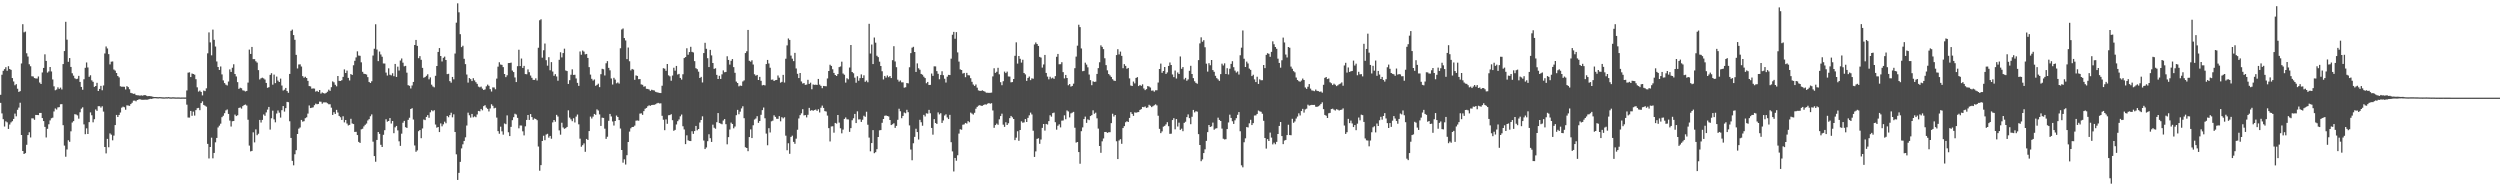 <?xml version="1.0" encoding="UTF-8"?>
<svg xmlns="http://www.w3.org/2000/svg" width="1920" height="150">
  <path d="M0 72.807h1v6.173H0zM1 57.388h1v29.728H1zM2 54.359h1v37.192H2zM3 53.069h1v44.104H3zM4 51.597h1v41.584H4zM5 54.302h1v39.673H5zM6 50.846h1v48.162H6zM7 53.000h1v42.618H7zM8 53.673h1v40.336H8zM9 59.976h1v33.120H9zM10 62.547h1v28.787H10zM11 65.492h1v21.753H11zM12 64.618h1v24.708H12zM13 68.163h1v16.185H13zM14 70.626h1v12.010H14zM15 69.983h1v8.933H15zM16 48.736h1v54.935H16zM17 18.601h1v97.363H17zM18 24.834h1v93.419H18zM19 24.257h1v93.364H19zM20 40.903h1v70.300H20zM21 43.398h1v60.341H21zM22 49.370h1v52.188H22zM23 50.890h1v54.695H23zM24 58.578h1v32.298H24zM25 58.710h1v32.218H25zM26 59.965h1v32.058H26zM27 60.255h1v28.009H27zM28 60.315h1v27.981H28zM29 58.720h1v29.680H29zM30 63.389h1v23.337H30zM31 64.497h1v22.218H31zM32 55.634h1v35.054H32zM33 52.167h1v40.833H33zM34 41.737h1v55.685H34zM35 46.822h1v58.741H35zM36 55.772h1v43.138H36zM37 54.842h1v40.570H37zM38 51.443h1v41.025H38zM39 54.909h1v35.919H39zM40 61.008h1v29.350H40zM41 66.302h1v19.279H41zM42 69.305h1v14.003H42zM43 68.756h1v15.354H43zM44 67.085h1v15.420H44zM45 68.230h1v14.031H45zM46 67.282h1v12.806H46zM47 68.699h1v11.259H47zM48 49.214h1v46.931H48zM49 39.226h1v72.584H49zM50 16.761h1v103.618H50zM51 30.485h1v84.296H51zM52 47.486h1v60.247H52zM53 44.611h1v64.294H53zM54 51.416h1v49.430H54zM55 56.277h1v37.842H55zM56 58.106h1v34.907H56zM57 60.102h1v27.622H57zM58 60.793h1v27.150H58zM59 60.464h1v28.187H59zM60 58.287h1v32.840H60zM61 62.945h1v23.298H61zM62 66.772h1v16.663H62zM63 68.939h1v13.493H63zM64 60.857h1v34.676H64zM65 52.084h1v50.989H65zM66 47.987h1v50.558H66zM67 51.807h1v51.110H67zM68 58.974h1v34.834H68zM69 57.790h1v28.556H69zM70 61.681h1v26.848H70zM71 62.837h1v31.112H71zM72 66.721h1v24.846H72zM73 66.071h1v18.002H73zM74 63.595h1v21.575H74zM75 69.868h1v11.698H75zM76 68.319h1v13.239H76zM77 65.943h1v16.683H77zM78 69.340h1v12.291H78zM79 65.662h1v20.069H79zM80 41.059h1v71.822H80zM81 35.662h1v82.152H81zM82 37.244h1v69.423H82zM83 41.597h1v71.490H83zM84 49.466h1v52.978H84zM85 47.358h1v56.061H85zM86 47.191h1v60.561H86zM87 53.416h1v50.721H87zM88 54.240h1v41.792H88zM89 56.067h1v32.183H89zM90 58.376h1v31.501H90zM91 59.441h1v28.849H91zM92 66.254h1v20.160H92zM93 66.614h1v16.077H93zM94 66.582h1v15.322H94zM95 66.673h1v15.722H95zM96 68.726h1v15.544H96zM97 66.147h1v14.740H97zM98 66.941h1v14.131H98zM99 68.568h1v12.758H99zM100 71.322h1v8.586H100zM101 71.638h1v7.256H101zM102 72.073h1v5.223H102zM103 71.917h1v5.351H103zM104 72.990h1v4.829H104zM105 73.155h1v3.623H105zM106 73.194h1v3.223H106zM107 73.462h1v2.735H107zM108 73.217h1v3.369H108zM109 73.471h1v3.188H109zM110 73.107h1v3.516H110zM111 73.009h1v3.516H111zM112 73.535h1v3.056H112zM113 73.856h1v2.701H113zM114 73.716h1v2.417H114zM115 73.865h1v1.994H115zM116 73.984h1v1.980H116zM117 74.357h1v1.270H117zM118 74.471h1v1.000H118zM119 74.485h1v1.000H119zM120 74.567h1v1.000H120zM121 74.654h1v1.000H121zM122 74.538h1v1.000H122zM123 74.583h1v1.000H123zM124 74.721h1v1.000H124zM125 74.762h1v1.000H125zM126 74.778h1v1.000H126zM127 74.666h1v1.000H127zM128 74.721h1v1.000H128zM129 74.563h1v1.000H129zM130 74.773h1v1.000H130zM131 74.805h1v1.000H131zM132 74.709h1v1.000H132zM133 74.723h1v1.000H133zM134 74.812h1v1.000H134zM135 74.842h1v1.000H135zM136 74.815h1v1.000H136zM137 74.810h1v1.000H137zM138 74.879h1v1.000H138zM139 74.867h1v1.000H139zM140 74.840h1v1.000H140zM141 74.876h1v1.000H141zM142 74.854h1v1.000H142zM143 69.459h1v10.902H143zM144 55.813h1v34.445H144zM145 55.540h1v34.781H145zM146 59.200h1v25.985H146zM147 56.486h1v32.470H147zM148 56.857h1v28.849H148zM149 57.321h1v31.469H149zM150 60.832h1v23.765H150zM151 67.072h1v16.043H151zM152 70.329h1v12.527H152zM153 69.585h1v15.045H153zM154 70.596h1v8.537H154zM155 73.290h1v4.518H155zM156 69.518h1v11.087H156zM157 69.983h1v11.215H157zM158 67.850h1v14.056H158zM159 40.984h1v69.496H159zM160 24.879h1v96.818H160zM161 32.570h1v80.304H161zM162 42.513h1v63.241H162zM163 22.719h1v98.890H163zM164 30.590h1v86.880H164zM165 35.717h1v73.571H165zM166 47.230h1v58.709H166zM167 51.455h1v46.413H167zM168 53.703h1v42.815H168zM169 51.020h1v43.973H169zM170 57.159h1v32.854H170zM171 61.734h1v27.144H171zM172 63.789h1v23.133H172zM173 65.028h1v19.764H173zM174 65.646h1v18.425H174zM175 62.620h1v24.903H175zM176 53.307h1v39.311H176zM177 55.227h1v41.968H177zM178 52.043h1v41.110H178zM179 49.331h1v43.573H179zM180 56.834h1v31.183H180zM181 58.708h1v30.410H181zM182 63.084h1v25.425H182zM183 68.257h1v14.630H183zM184 67.390h1v15.164H184zM185 67.770h1v15.615H185zM186 69.388h1v12.113H186zM187 69.619h1v11.073H187zM188 70.223h1v10.060H188zM189 69.859h1v11.213H189zM190 63.428h1v28.508H190zM191 38.079h1v73.726H191zM192 41.432h1v74.820H192zM193 36.026h1v79.908H193zM194 45.433h1v56.191H194zM195 45.435h1v63.921H195zM196 47.028h1v52.339H196zM197 48.054h1v55.784H197zM198 53.870h1v48.844H198zM199 61.038h1v31.094H199zM200 60.107h1v33.999H200zM201 59.665h1v32.419H201zM202 60.214h1v27.684H202zM203 61.102h1v27.853H203zM204 63.718h1v22.616H204zM205 67.408h1v16.780H205zM206 66.948h1v15.187H206zM207 57.511h1v41.998H207zM208 56.218h1v34.603H208zM209 65.037h1v19.934H209zM210 57.301h1v34.401H210zM211 63.826h1v30.144H211zM212 58.852h1v28.345H212zM213 61.883h1v22.937H213zM214 62.970h1v23.571H214zM215 60.347h1v29.954H215zM216 65.691h1v18.936H216zM217 69.534h1v11.923H217zM218 68.861h1v16.864H218zM219 67.518h1v15.550H219zM220 69.914h1v8.313H220zM221 71.276h1v7.226H221zM222 56.804h1v36.349H222zM223 23.637h1v82.293H223zM224 22.730h1v100.824H224zM225 26.935h1v100.021H225zM226 30.549h1v87.917H226zM227 42.149h1v73.193H227zM228 52.579h1v50.309H228zM229 49.525h1v49.270H229zM230 49.395h1v48.517H230zM231 51.075h1v41.048H231zM232 58.493h1v34.962H232zM233 59.722h1v33.378H233zM234 58.930h1v31.840H234zM235 59.924h1v30.188H235zM236 62.084h1v25.152H236zM237 66.110h1v14.910H237zM238 66.344h1v16.638H238zM239 68.072h1v14.678H239zM240 67.877h1v14.543H240zM241 68.040h1v12.751H241zM242 70.345h1v9.229H242zM243 69.768h1v10.291H243zM244 70.615h1v9.222H244zM245 69.125h1v8.904H245zM246 71.867h1v6.255H246zM247 71.033h1v8.569H247zM248 71.542h1v7.109H248zM249 71.876h1v6.761H249zM250 71.313h1v7.327H250zM251 70.443h1v8.860H251zM252 68.877h1v11.202H252zM253 69.804h1v10.284H253zM254 66.962h1v15.713H254zM255 62.489h1v25.761H255zM256 63.249h1v22.898H256zM257 65.105h1v22.387H257zM258 66.284h1v18.073H258zM259 58.383h1v28.061H259zM260 62.121h1v26.933H260zM261 62.222h1v27.844H261zM262 61.574h1v30.543H262zM263 59.045h1v30.263H263zM264 53.302h1v40.691H264zM265 56.039h1v36.120H265zM266 54.222h1v40.627H266zM267 59.823h1v36.514H267zM268 61.814h1v34.083H268zM269 56.873h1v34.381H269zM270 57.548h1v37.297H270zM271 50.125h1v45.145H271zM272 46.712h1v54.630H272zM273 44.062h1v57.164H273zM274 39.418h1v64.321H274zM275 42.641h1v66.304H275zM276 42.854h1v66.940H276zM277 47.852h1v51.479H277zM278 55.154h1v43.729H278zM279 56.635h1v40.444H279zM280 56.854h1v39.004H280zM281 57.216h1v37.677H281zM282 59.255h1v33.239H282zM283 62.917h1v28.560H283zM284 63.760h1v25.548H284zM285 62.414h1v25.466H285zM286 42.634h1v66.155H286zM287 37.443h1v82.401H287zM288 18.654h1v105.534H288zM289 38.047h1v69.432H289zM290 46.930h1v54.470H290zM291 39.599h1v63.213H291zM292 41.830h1v69.389H292zM293 43.554h1v69.320H293zM294 48.727h1v54.791H294zM295 48.820h1v51.172H295zM296 55.753h1v35.864H296zM297 58.017h1v35.447H297zM298 52.462h1v40.476H298zM299 57.408h1v33.243H299zM300 57.893h1v36.983H300zM301 56.255h1v36.679H301zM302 58.498h1v43.813H302zM303 49.125h1v48.647H303zM304 59.093h1v37.633H304zM305 51.210h1v48.952H305zM306 54.169h1v54.363H306zM307 46.481h1v65.525H307zM308 44.907h1v57.748H308zM309 48.145h1v46.120H309zM310 50.940h1v41.870H310zM311 50.587h1v47.114H311zM312 55.829h1v42.413H312zM313 65.440h1v26.622H313zM314 65.888h1v24.543H314zM315 67.950h1v15.750H315zM316 65.627h1v17.487H316zM317 62.901h1v28.874H317zM318 34.570h1v77.134H318zM319 30.668h1v85.889H319zM320 35.248h1v80.236H320zM321 44.701h1v56.047H321zM322 43.133h1v56.706H322zM323 45.916h1v60.245H323zM324 52.119h1v46.532H324zM325 59.708h1v32.087H325zM326 59.187h1v33.097H326zM327 58.237h1v31.552H327zM328 57.021h1v31.380H328zM329 60.928h1v29.549H329zM330 59.427h1v26.869H330zM331 65.041h1v19.597H331zM332 66.410h1v19.023H332zM333 67.072h1v17.578H333zM334 58.200h1v37.459H334zM335 50.709h1v47.361H335zM336 39.894h1v57.667H336zM337 36.935h1v64.502H337zM338 43.005h1v51.778H338zM339 47.198h1v49.805H339zM340 44.382h1v51.085H340zM341 43.481h1v49.959H341zM342 46.085h1v48.601H342zM343 56.925h1v32.129H343zM344 56.689h1v33.374H344zM345 62.290h1v26.127H345zM346 63.480h1v23.085H346zM347 59.106h1v31.023H347zM348 60.935h1v26.889H348zM349 41.125h1v60.245H349zM350 17.402h1v101.133H350zM351 2.552h1v135.660H351zM352 9.496h1v123.264H352zM353 26.244h1v98.050H353zM354 36.207h1v77.768H354zM355 35.099h1v75.761H355zM356 45.165h1v63.056H356zM357 49.260h1v56.201H357zM358 57.236h1v39.153H358zM359 63.416h1v23.097H359zM360 59.940h1v28.565H360zM361 60.761h1v29.547H361zM362 62.274h1v25.235H362zM363 60.081h1v30.014H363zM364 61.755h1v27.615H364zM365 63.148h1v26.851H365zM366 64.426h1v23.491H366zM367 66.531h1v18.666H367zM368 67.088h1v18.405H368zM369 66.520h1v17.162H369zM370 68.058h1v16.663H370zM371 69.134h1v12.392H371zM372 68.671h1v12.142H372zM373 66.298h1v16.402H373zM374 64.968h1v18.640H374zM375 65.909h1v19.689H375zM376 68.470h1v14.820H376zM377 70.308h1v9.755H377zM378 67.110h1v14.131H378zM379 67.195h1v15.995H379zM380 68.578h1v14.209H380zM381 60.365h1v29.957H381zM382 51.203h1v49.499H382zM383 47.802h1v54.894H383zM384 49.583h1v47.674H384zM385 49.793h1v51.060H385zM386 51.544h1v51.891H386zM387 56.818h1v38.018H387zM388 59.232h1v36.136H388zM389 57.820h1v30.803H389zM390 48.429h1v53.165H390zM391 48.399h1v56.082H391zM392 48.067h1v49.361H392zM393 54.144h1v38.169H393zM394 55.357h1v34.655H394zM395 59.509h1v27.819H395zM396 63.036h1v24.932H396zM397 50.832h1v39.702H397zM398 38.205h1v60.352H398zM399 50.739h1v45.594H399zM400 44.959h1v51.474H400zM401 52.148h1v48.716H401zM402 50.610h1v53.383H402zM403 56.902h1v40.108H403zM404 57.012h1v35.104H404zM405 53.320h1v35.008H405zM406 55.428h1v36.702H406zM407 58.024h1v29.602H407zM408 59.766h1v30.135H408zM409 61.359h1v30.636H409zM410 61.368h1v29.599H410zM411 60.178h1v31.234H411zM412 61.798h1v30.531H412zM413 36.681h1v75.859H413zM414 15.543h1v115.592H414zM415 14.820h1v112.009H415zM416 44.312h1v63.980H416zM417 38.589h1v65.646H417zM418 33.440h1v74.250H418zM419 46.257h1v57.063H419zM420 50.414h1v52.358H420zM421 43.929h1v61.806H421zM422 53.961h1v50.433H422zM423 47.742h1v58.789H423zM424 54.911h1v39.066H424zM425 58.205h1v33.978H425zM426 56.916h1v36.553H426zM427 58.720h1v29.515H427zM428 62.011h1v27.485H428zM429 45.902h1v54.255H429zM430 40.123h1v63.282H430zM431 44.062h1v50.194H431zM432 40.746h1v57.146H432zM433 37.360h1v61.561H433zM434 54.117h1v44.264H434zM435 54.597h1v42.873H435zM436 64.437h1v20.314H436zM437 61.590h1v28.705H437zM438 57.376h1v34.260H438zM439 53.240h1v39.833H439zM440 57.534h1v33.291H440zM441 57.413h1v36.661H441zM442 60.251h1v29.320H442zM443 63.636h1v24.310H443zM444 65.971h1v29.524H444zM445 39.519h1v66.988H445zM446 42.034h1v70.668H446zM447 38.816h1v72.701H447zM448 39.624h1v70.508H448zM449 41.730h1v74.839H449zM450 41.434h1v65.287H450zM451 44.508h1v62.998H451zM452 51.549h1v49.089H452zM453 57.285h1v32.289H453zM454 60.514h1v30.515H454zM455 61.848h1v27.727H455zM456 61.024h1v26.461H456zM457 65.902h1v22.287H457zM458 65.202h1v18.810H458zM459 64.281h1v20.629H459zM460 66.920h1v20.941H460zM461 57.003h1v39.728H461zM462 52.863h1v37.528H462zM463 53.194h1v37.386H463zM464 57.969h1v40.854H464zM465 48.587h1v58.075H465zM466 46.960h1v58.045H466zM467 52.121h1v40.639H467zM468 54.016h1v33.484H468zM469 60.283h1v29.160H469zM470 64.904h1v28.400H470zM471 59.759h1v36.658H471zM472 61.125h1v31.817H472zM473 63.995h1v24.759H473zM474 63.309h1v26.526H474zM475 64.227h1v27.984H475zM476 37.056h1v61.673H476zM477 22.620h1v92.556H477zM478 21.854h1v103.094H478zM479 29.217h1v93.168H479zM480 31.078h1v95.285H480zM481 45.410h1v73.765H481zM482 36.532h1v72.513H482zM483 47.072h1v53.985H483zM484 54.069h1v44.488H484zM485 52.924h1v44.628H485zM486 53.455h1v43.994H486zM487 61.297h1v35.168H487zM488 57.914h1v34.779H488zM489 58.340h1v34.173H489zM490 60.830h1v31.911H490zM491 60.715h1v26.539H491zM492 64.812h1v22.220H492zM493 65.103h1v23.106H493zM494 66.552h1v18.805H494zM495 66.254h1v17.258H495zM496 68.202h1v14.681H496zM497 68.294h1v13.323H497zM498 68.699h1v12.200H498zM499 69.800h1v11.474H499zM500 68.919h1v11.749H500zM501 69.267h1v11.247H501zM502 69.493h1v10.991H502zM503 70.516h1v9.561H503zM504 70.837h1v8.581H504zM505 71.141h1v7.858H505zM506 71.354h1v8.116H506zM507 71.489h1v7.848H507zM508 65.845h1v23.104H508zM509 52.380h1v39.551H509zM510 52.760h1v47.212H510zM511 54.380h1v37.327H511zM512 49.136h1v45.928H512zM513 57.857h1v30.673H513zM514 58.619h1v29.760H514zM515 61.988h1v25.692H515zM516 58.035h1v34.296H516zM517 52.002h1v48.453H517zM518 54.282h1v45.434H518zM519 50.613h1v44.967H519zM520 57.232h1v35.850H520zM521 56.708h1v35.065H521zM522 59.841h1v29.517H522zM523 61.114h1v26.839H523zM524 57.056h1v39.915H524zM525 44.600h1v54.818H525zM526 43.835h1v66.835H526zM527 37.072h1v66.887H527zM528 42.039h1v65.731H528zM529 40.006h1v68.217H529zM530 35.955h1v72.389H530zM531 39.837h1v60.957H531zM532 40.306h1v62.506H532zM533 46.946h1v53.692H533zM534 52.389h1v44.326H534zM535 53.137h1v46.965H535zM536 55.042h1v44.044H536zM537 59.912h1v34.170H537zM538 59.040h1v33.120H538zM539 63.318h1v26.033H539zM540 40.757h1v67.171H540zM541 32.856h1v81.634H541zM542 37.470h1v75.789H542zM543 44.691h1v63.749H543zM544 51.487h1v51.605H544zM545 38.294h1v67.819H545zM546 42.526h1v66.477H546zM547 48.397h1v47.365H547zM548 52.906h1v45.180H548zM549 52.446h1v46.441H549zM550 57.509h1v36.342H550zM551 60.649h1v26.171H551zM552 58.216h1v36.278H552zM553 60.612h1v34.321H553zM554 57.097h1v38.359H554zM555 54.057h1v38.510H555zM556 55.495h1v35.962H556zM557 55.229h1v40.172H557zM558 43.201h1v67.654H558zM559 46.049h1v59.290H559zM560 49.612h1v49.892H560zM561 46.690h1v47.459H561zM562 45.346h1v49.906H562zM563 51.576h1v46.981H563zM564 55.923h1v41.252H564zM565 62.650h1v25.848H565zM566 63.769h1v20.602H566zM567 66.284h1v21.467H567zM568 65.694h1v20.055H568zM569 65.943h1v17.324H569zM570 62.579h1v19.027H570zM571 61.739h1v29.027H571zM572 40.748h1v72.353H572zM573 39.381h1v74.289H573zM574 22.977h1v93.133H574zM575 46.712h1v58.569H575zM576 47.346h1v52.012H576zM577 46.298h1v59.723H577zM578 49.583h1v46.628H578zM579 57.051h1v34.763H579zM580 58.131h1v32.927H580zM581 57.548h1v31.678H581zM582 61.423h1v32.941H582zM583 59.010h1v33.925H583zM584 62.036h1v26.152H584zM585 65.545h1v19.046H585zM586 65.213h1v17.361H586zM587 65.579h1v25.253H587zM588 49.194h1v53.408H588zM589 46.005h1v65.548H589zM590 48.720h1v49.730H590zM591 52.004h1v49.721H591zM592 61.244h1v31.943H592zM593 61.084h1v31.579H593zM594 62.196h1v26.379H594zM595 61.535h1v28.215H595zM596 61.372h1v29.828H596zM597 57.941h1v33.362H597zM598 59.647h1v29.542H598zM599 63.501h1v29.689H599zM600 62.849h1v27.180H600zM601 57.507h1v33.399H601zM602 63.359h1v26.679H602zM603 45.122h1v59.055H603zM604 34.891h1v80.497H604zM605 29.528h1v80.506H605zM606 30.654h1v87.455H606zM607 42.721h1v62.438H607zM608 45.058h1v59.139H608zM609 46.928h1v62.017H609zM610 40.624h1v69.819H610zM611 52.597h1v53.875H611zM612 56.687h1v42.925H612zM613 59.956h1v31.025H613zM614 56.076h1v32.335H614zM615 62.547h1v24.468H615zM616 64.153h1v19.702H616zM617 63.796h1v24.823H617zM618 65.176h1v23.218H618zM619 64.954h1v25.187H619zM620 61.265h1v26.896H620zM621 64.483h1v18.347H621zM622 63.483h1v21.559H622zM623 68.568h1v15.965H623zM624 64.845h1v20.261H624zM625 65.165h1v19.364H625zM626 65.030h1v19.094H626zM627 65.254h1v19.886H627zM628 60.601h1v23.307H628zM629 64.991h1v21.364H629zM630 65.934h1v16.793H630zM631 67.712h1v13.401H631zM632 65.982h1v16.933H632zM633 66.142h1v19.220H633zM634 66.268h1v19.403H634zM635 60.242h1v28.549H635zM636 54.547h1v43.868H636zM637 49.720h1v58.947H637zM638 50.631h1v46.493H638zM639 53.178h1v43.777H639zM640 56.003h1v45.903H640zM641 57.621h1v36.812H641zM642 58.353h1v36.562H642zM643 56.868h1v31.460H643zM644 51.558h1v42.593H644zM645 51.068h1v47.420H645zM646 47.383h1v55.024H646zM647 56.454h1v43.095H647zM648 57.390h1v33.976H648zM649 63.460h1v26.738H649zM650 60.114h1v31.540H650zM651 60.947h1v30.790H651zM652 51.855h1v49.444H652zM653 34.543h1v63.875H653zM654 55.282h1v37.100H654zM655 56.243h1v34.603H655zM656 59.626h1v27.890H656zM657 63.535h1v30.977H657zM658 58.564h1v26.917H658zM659 61.988h1v29.776H659zM660 60.024h1v31.598H660zM661 57.154h1v36.477H661zM662 59.926h1v32.049H662zM663 57.866h1v31.030H663zM664 62.828h1v26.887H664zM665 61.858h1v23.967H665zM666 63.158h1v32.644H666zM667 18.285h1v87.379H667zM668 41.112h1v75.118H668zM669 34.181h1v75.697H669zM670 49.207h1v50.721H670zM671 28.832h1v88.805H671zM672 32.771h1v84.118H672zM673 42.783h1v71.779H673zM674 43.854h1v61.378H674zM675 47.340h1v52.735H675zM676 50.674h1v49.210H676zM677 54.735h1v39.583H677zM678 61.045h1v30.366H678zM679 58.337h1v30.595H679zM680 59.608h1v29.089H680zM681 57.939h1v31.174H681zM682 59.303h1v30.140H682zM683 58.351h1v33.802H683zM684 59.949h1v36.091H684zM685 46.257h1v49.171H685zM686 35.472h1v59.203H686zM687 47.211h1v50.982H687zM688 51.633h1v45.017H688zM689 61.194h1v30.817H689zM690 62.650h1v20.840H690zM691 61.814h1v23.616H691zM692 63.251h1v27.530H692zM693 63.224h1v25.827H693zM694 67.321h1v19.114H694zM695 67.019h1v19.984H695zM696 63.750h1v20.565H696zM697 64.064h1v22.117H697zM698 51.661h1v44.665H698zM699 40.814h1v74.010H699zM700 36.607h1v86.500H700zM701 35.937h1v74.081H701zM702 39.958h1v65.166H702zM703 55.259h1v43.623H703zM704 48.667h1v52.774H704zM705 52.414h1v54.768H705zM706 53.533h1v38.476H706zM707 56.781h1v37.127H707zM708 57.372h1v39.169H708zM709 58.889h1v29.327H709zM710 59.969h1v29.485H710zM711 63.927h1v23.133H711zM712 62.915h1v24.367H712zM713 65.286h1v19.114H713zM714 65.176h1v21.813H714zM715 56.499h1v41.744H715zM716 58.248h1v45.178H716zM717 50.949h1v40.526H717zM718 50.979h1v43.474H718zM719 54.616h1v40.552H719zM720 56.657h1v29.668H720zM721 60.899h1v26.972H721zM722 57.539h1v29.423H722zM723 54.753h1v39.659H723zM724 57.774h1v34.722H724zM725 60.452h1v28.299H725zM726 63.359h1v24.459H726zM727 58.875h1v31.350H727zM728 57.477h1v33.983H728zM729 57.642h1v30.570H729zM730 45.055h1v64.170H730zM731 26.665h1v89.606H731zM732 24.483h1v107.199H732zM733 29.762h1v91.556H733zM734 24.653h1v98.780H734zM735 40.260h1v78.995H735zM736 47.308h1v55.296H736zM737 53.318h1v45.940H737zM738 53.739h1v45.921H738zM739 56.486h1v39.286H739zM740 56.007h1v39.556H740zM741 59.301h1v35.116H741zM742 55.980h1v38.961H742zM743 57.738h1v35.267H743zM744 57.884h1v36.038H744zM745 60.033h1v26.452H745zM746 62.805h1v24.452H746zM747 64.945h1v23.056H747zM748 65.982h1v20.673H748zM749 64.865h1v18.638H749zM750 67.328h1v14.729H750zM751 69.436h1v11.733H751zM752 69.779h1v10.987H752zM753 69.770h1v11.469H753zM754 69.399h1v11.833H754zM755 69.917h1v10.678H755zM756 70.404h1v9.739H756zM757 71.235h1v9.089H757zM758 71.228h1v8.393H758zM759 71.326h1v7.821H759zM760 71.274h1v8.391H760zM761 71.116h1v8.139H761zM762 58.676h1v26.139H762zM763 52.435h1v45.713H763zM764 55.939h1v40.119H764zM765 55.069h1v39.833H765zM766 52.048h1v43.806H766zM767 57.065h1v34.591H767zM768 63.153h1v25.995H768zM769 65.412h1v21.881H769zM770 62.359h1v33.383H770zM771 55.012h1v42.447H771zM772 56.133h1v37.778H772zM773 55.012h1v40.987H773zM774 58.738h1v35.914H774zM775 58.850h1v31.875H775zM776 63.224h1v25.823H776zM777 63.018h1v27.095H777zM778 60.654h1v30.760H778zM779 42.835h1v64.770H779zM780 32.501h1v73.236H780zM781 48.834h1v52.000H781zM782 42.986h1v65.152H782zM783 45.165h1v54.674H783zM784 48.093h1v45.113H784zM785 45.893h1v48.366H785zM786 56.083h1v37.917H786zM787 57.122h1v34.296H787zM788 62.125h1v31.575H788zM789 59.857h1v30.666H789zM790 58.804h1v29.785H790zM791 61.521h1v24.948H791zM792 60.146h1v27.761H792zM793 60.443h1v39.959H793zM794 34.147h1v86.379H794zM795 32.588h1v83.696H795zM796 33.794h1v72.833H796zM797 35.282h1v70.929H797zM798 43.664h1v66.787H798zM799 44.225h1v62.930H799zM800 51.904h1v46.320H800zM801 49.523h1v45.690H801zM802 42.210h1v58.084H802zM803 56.005h1v39.153H803zM804 58.834h1v36.809H804zM805 60.908h1v32.115H805zM806 58.939h1v29.583H806zM807 60.265h1v29.361H807zM808 59.674h1v27.228H808zM809 60.564h1v25.917H809zM810 58.447h1v35.418H810zM811 43.620h1v55.944H811zM812 41.396h1v55.170H812zM813 49.333h1v46.148H813zM814 49.306h1v48.517H814zM815 47.788h1v44.861H815zM816 55.410h1v37.132H816zM817 60.201h1v28.391H817zM818 57.543h1v34.074H818zM819 59.903h1v24.928H819zM820 65.476h1v20.153H820zM821 64.563h1v25.608H821zM822 66.504h1v20.604H822zM823 65.982h1v20.559H823zM824 64.261h1v21.650H824zM825 52.354h1v45.768H825zM826 43.465h1v66.049H826zM827 35.074h1v73.985H827zM828 19.020h1v97.745H828zM829 20.831h1v104.932H829zM830 37.212h1v63.536H830zM831 54.664h1v43.175H831zM832 54.403h1v37.036H832zM833 48.122h1v41.414H833zM834 49.610h1v44.740H834zM835 51.732h1v39.979H835zM836 57.236h1v35.026H836zM837 61.546h1v27.608H837zM838 65.446h1v22.982H838zM839 62.485h1v22.275H839zM840 62.901h1v24.445H840zM841 62.698h1v23.811H841zM842 56.804h1v34.054H842zM843 52.304h1v46.441H843zM844 47.807h1v64.322H844zM845 34.834h1v82.502H845zM846 35.985h1v72.538H846zM847 37.711h1v68.656H847zM848 44.737h1v56.628H848zM849 50.027h1v51.275H849zM850 54.037h1v48.027H850zM851 56.818h1v44.749H851zM852 57.916h1v43.617H852zM853 59.088h1v35.484H853zM854 60.802h1v26.558H854zM855 61.885h1v27.622H855zM856 62.155h1v26.168H856zM857 42.274h1v66.210H857zM858 37.788h1v84.376H858zM859 41.764h1v66.098H859zM860 39.619h1v67.283H860zM861 42.890h1v67.542H861zM862 52.364h1v45.983H862zM863 49.255h1v47.615H863zM864 50.601h1v43.303H864zM865 52.785h1v40.330H865zM866 52.187h1v41.490H866zM867 60.221h1v30.373H867zM868 65.701h1v20.398H868zM869 66.051h1v21.463H869zM870 62.611h1v26.379H870zM871 64.071h1v22.236H871zM872 59.832h1v26.743H872zM873 59.232h1v27.013H873zM874 66.110h1v19.938H874zM875 65.243h1v19.185H875zM876 65.934h1v17.903H876zM877 64.746h1v17.388H877zM878 67.953h1v14.401H878zM879 69.241h1v12.531H879zM880 68.468h1v14.431H880zM881 66.094h1v16.368H881zM882 66.481h1v14.001H882zM883 67.234h1v13.971H883zM884 69.626h1v12.630H884zM885 69.477h1v12.090H885zM886 70.381h1v10.456H886zM887 69.308h1v10.829H887zM888 69.347h1v11.579H888zM889 63.375h1v25.514H889zM890 52.991h1v45.953H890zM891 48.825h1v53.436H891zM892 55.925h1v44.976H892zM893 54.538h1v42.742H893zM894 51.455h1v45.205H894zM895 56.758h1v38.773H895zM896 55.600h1v38.267H896zM897 50.636h1v46.308H897zM898 47.955h1v54.862H898zM899 49.910h1v52.744H899zM900 57.207h1v34.983H900zM901 59.251h1v31.524H901zM902 54.149h1v45.184H902zM903 60.333h1v31.101H903zM904 55.655h1v41.545H904zM905 56.811h1v37.398H905zM906 43.362h1v56.358H906zM907 52.824h1v46.015H907zM908 51.512h1v49.242H908zM909 60.997h1v33.360H909zM910 59.823h1v33.646H910zM911 62.020h1v27.917H911zM912 60.976h1v26.864H912zM913 54.382h1v36.356H913zM914 50.510h1v44.857H914zM915 56.843h1v32.834H915zM916 60.017h1v24.388H916zM917 62.411h1v23.923H917zM918 63.620h1v21.767H918zM919 64.304h1v21.460H919zM920 46.204h1v56.832H920zM921 33.330h1v78.025H921zM922 28.683h1v95.118H922zM923 32.039h1v90.375H923zM924 30.862h1v86.693H924zM925 36.301h1v78.405H925zM926 48.910h1v59.281H926zM927 55.005h1v46.455H927zM928 48.537h1v47.468H928zM929 50.125h1v47.400H929zM930 46.065h1v50.943H930zM931 53.831h1v40.309H931zM932 55.156h1v44.461H932zM933 58.193h1v40.570H933zM934 60.015h1v38.453H934zM935 60.967h1v29.405H935zM936 62.123h1v29.975H936zM937 56.944h1v35.969H937zM938 48.905h1v49.842H938zM939 50.272h1v56.292H939zM940 48.633h1v58.455H940zM941 56.847h1v50.073H941zM942 52.380h1v46.757H942zM943 57.200h1v36.862H943zM944 52.789h1v35.276H944zM945 49.056h1v41.529H945zM946 47.015h1v46.120H946zM947 51.601h1v43.555H947zM948 54.229h1v38.162H948zM949 55.708h1v35.049H949zM950 54.904h1v33.248H950zM951 57.243h1v28.833H951zM952 42.439h1v58.368H952zM953 36.600h1v90.380H953zM954 23.387h1v105.141H954zM955 45.085h1v64.191H955zM956 51.443h1v54.798H956zM957 47.303h1v50.300H957zM958 48.736h1v49.153H958zM959 52.686h1v42.046H959zM960 53.680h1v38.306H960zM961 58.413h1v37.661H961zM962 57.415h1v37.162H962zM963 60.954h1v27.773H963zM964 63.052h1v25.596H964zM965 58.923h1v28.563H965zM966 64.439h1v20.446H966zM967 60.924h1v24.568H967zM968 61.658h1v24.218H968zM969 61.569h1v25.768H969zM970 49.944h1v42.831H970zM971 52.343h1v53.653H971zM972 42.128h1v71.998H972zM973 40.842h1v66.033H973zM974 41.329h1v66.981H974zM975 43.648h1v58.169H975zM976 39.832h1v65.841H976zM977 31.725h1v79.192H977zM978 33.980h1v75.589H978zM979 36.111h1v74.685H979zM980 37.459h1v71.476H980zM981 45.039h1v57.874H981zM982 48.326h1v48.382H982zM983 51.945h1v41.751H983zM984 46.268h1v58.244H984zM985 28.896h1v81.794H985zM986 32.609h1v75.319H986zM987 41.904h1v65.585H987zM988 44.122h1v59.627H988zM989 36.092h1v59.720H989zM990 36.683h1v67.031H990zM991 51.139h1v52.756H991zM992 52.787h1v38.437H992zM993 54.650h1v39.664H993zM994 55.529h1v37.775H994zM995 59.560h1v31.490H995zM996 61.416h1v28.093H996zM997 62.382h1v24.676H997zM998 62.787h1v25.885H998zM999 61.853h1v23.436H999zM1000 60.322h1v23.291H1000zM1001 61.450h1v25.035H1001zM1002 67.197h1v16.839H1002zM1003 68.243h1v15.193H1003zM1004 66.591h1v13.811H1004zM1005 64.538h1v16.599H1005zM1006 68.047h1v12.740H1006zM1007 69.427h1v11.124H1007zM1008 69.610h1v11.021H1008zM1009 70.031h1v10.529H1009zM1010 68.777h1v13.218H1010zM1011 69.786h1v12.266H1011zM1012 69.967h1v11.634H1012zM1013 70.482h1v10.476H1013zM1014 70.232h1v9.567H1014zM1015 71.166h1v7.425H1015zM1016 65.142h1v18.650H1016zM1017 59.814h1v28.476H1017zM1018 59.150h1v29.755H1018zM1019 60.711h1v29.899H1019zM1020 60.244h1v26.725H1020zM1021 63.192h1v23.465H1021zM1022 63.950h1v19.812H1022zM1023 65.325h1v18.153H1023zM1024 64.245h1v19.963H1024zM1025 65.073h1v19.819H1025zM1026 66.149h1v17.702H1026zM1027 65.483h1v18.808H1027zM1028 64.666h1v20.227H1028zM1029 64.135h1v20.279H1029zM1030 63.304h1v20.911H1030zM1031 65.842h1v17.384H1031zM1032 50.285h1v46.129H1032zM1033 48.207h1v54.662H1033zM1034 55.740h1v45.782H1034zM1035 51.801h1v39.494H1035zM1036 55.227h1v39.339H1036zM1037 54.707h1v37.935H1037zM1038 54.458h1v40.355H1038zM1039 46.559h1v51.039H1039zM1040 50.347h1v45.706H1040zM1041 48.919h1v51.099H1041zM1042 57.809h1v37.189H1042zM1043 55.138h1v35.120H1043zM1044 57.065h1v35.347H1044zM1045 56.934h1v31.110H1045zM1046 58.658h1v29.750H1046zM1047 33.639h1v60.025H1047zM1048 46.701h1v59.638H1048zM1049 37.589h1v70.206H1049zM1050 25.838h1v82.073H1050zM1051 40.462h1v71.898H1051zM1052 49.885h1v58.061H1052zM1053 56.410h1v45.150H1053zM1054 50.521h1v47.246H1054zM1055 54.277h1v42.676H1055zM1056 46.504h1v55.170H1056zM1057 58.191h1v36.677H1057zM1058 54.467h1v42.296H1058zM1059 57.227h1v35.141H1059zM1060 60.681h1v29.000H1060zM1061 59.072h1v32.852H1061zM1062 61.402h1v27.693H1062zM1063 62.675h1v24.234H1063zM1064 60.841h1v30.124H1064zM1065 51.645h1v42.902H1065zM1066 49.596h1v48.704H1066zM1067 52.831h1v41.685H1067zM1068 56.044h1v41.369H1068zM1069 56.719h1v35.972H1069zM1070 57.026h1v32.108H1070zM1071 58.200h1v32.824H1071zM1072 52.636h1v40.236H1072zM1073 57.319h1v37.711H1073zM1074 56.870h1v34.470H1074zM1075 57.150h1v30.053H1075zM1076 58.589h1v29.272H1076zM1077 58.502h1v26.356H1077zM1078 62.004h1v26.539H1078zM1079 53.579h1v40.284H1079zM1080 35.932h1v85.947H1080zM1081 33.936h1v89.023H1081zM1082 27.386h1v90.160H1082zM1083 23.872h1v84.960H1083zM1084 39.221h1v64.520H1084zM1085 52.249h1v50.975H1085zM1086 54.366h1v39.174H1086zM1087 46.250h1v47.951H1087zM1088 49.825h1v48.153H1088zM1089 56.417h1v43.385H1089zM1090 56.401h1v36.049H1090zM1091 62.810h1v27.501H1091zM1092 65.190h1v21.222H1092zM1093 65.543h1v18.842H1093zM1094 62.634h1v24.852H1094zM1095 55.520h1v32.685H1095zM1096 55.623h1v37.876H1096zM1097 56.490h1v36.418H1097zM1098 56.525h1v38.723H1098zM1099 53.943h1v41.044H1099zM1100 52.247h1v49.728H1100zM1101 56.083h1v35.523H1101zM1102 60.876h1v25.942H1102zM1103 57.431h1v34.768H1103zM1104 51.917h1v46.958H1104zM1105 54.462h1v39.897H1105zM1106 52.453h1v40.819H1106zM1107 48.180h1v50.998H1107zM1108 50.196h1v49.203H1108zM1109 53.059h1v40.897H1109zM1110 58.983h1v30.831H1110zM1111 40.652h1v64.392H1111zM1112 34.717h1v75.255H1112zM1113 41.620h1v67.057H1113zM1114 45.955h1v63.683H1114zM1115 58.003h1v43.376H1115zM1116 47.953h1v52.550H1116zM1117 54.554h1v54.413H1117zM1118 56.012h1v41.103H1118zM1119 48.138h1v47.498H1119zM1120 59.100h1v34.688H1120zM1121 61.146h1v25.864H1121zM1122 56.071h1v35.461H1122zM1123 61.674h1v25.436H1123zM1124 63.412h1v25.551H1124zM1125 64.197h1v20.284H1125zM1126 64.430h1v19.886H1126zM1127 65.446h1v19.277H1127zM1128 67.090h1v19.977H1128zM1129 66.486h1v16.835H1129zM1130 67.637h1v15.761H1130zM1131 66.465h1v15.390H1131zM1132 65.305h1v16.713H1132zM1133 66.570h1v14.825H1133zM1134 65.325h1v18.608H1134zM1135 67.568h1v13.653H1135zM1136 67.163h1v14.472H1136zM1137 68.401h1v13.545H1137zM1138 67.641h1v13.078H1138zM1139 67.657h1v11.664H1139zM1140 68.580h1v12.085H1140zM1141 70.177h1v11.062H1141zM1142 70.088h1v12.152H1142zM1143 56.257h1v35.074H1143zM1144 53.366h1v42.927H1144zM1145 49.406h1v52.918H1145zM1146 53.796h1v50.808H1146zM1147 48.180h1v53.008H1147zM1148 50.606h1v52.738H1148zM1149 49.665h1v49.799H1149zM1150 54.446h1v41.163H1150zM1151 50.040h1v63.482H1151zM1152 43.577h1v60.121H1152zM1153 43.639h1v58.743H1153zM1154 52.737h1v45.585H1154zM1155 51.906h1v44.353H1155zM1156 55.135h1v45.457H1156zM1157 61.114h1v34.134H1157zM1158 58.067h1v36.777H1158zM1159 58.262h1v41.316H1159zM1160 56.829h1v36.887H1160zM1161 61.288h1v30.932H1161zM1162 54.021h1v44.965H1162zM1163 56.211h1v33.667H1163zM1164 53.927h1v41.087H1164zM1165 53.451h1v42.696H1165zM1166 61.707h1v29.316H1166zM1167 58.811h1v30.808H1167zM1168 59.420h1v37.512H1168zM1169 60.439h1v32.536H1169zM1170 58.521h1v31.634H1170zM1171 62.686h1v26.033H1171zM1172 61.622h1v28.505H1172zM1173 63.666h1v21.813H1173zM1174 55.270h1v42.978H1174zM1175 42.895h1v70.673H1175zM1176 25.616h1v89.336H1176zM1177 23.232h1v100.481H1177zM1178 29.146h1v94.603H1178zM1179 44.897h1v74.441H1179zM1180 51.652h1v50.476H1180zM1181 54.346h1v42.451H1181zM1182 56.829h1v35.335H1182zM1183 56.200h1v39.171H1183zM1184 55.671h1v39.187H1184zM1185 61.977h1v29.535H1185zM1186 60.063h1v37.798H1186zM1187 63.643h1v26.425H1187zM1188 58.424h1v28.201H1188zM1189 59.049h1v28.267H1189zM1190 61.592h1v28.698H1190zM1191 57.383h1v35.523H1191zM1192 51.409h1v53.770H1192zM1193 49.596h1v47.089H1193zM1194 46.834h1v48.492H1194zM1195 56.204h1v45.008H1195zM1196 53.970h1v45.708H1196zM1197 53.265h1v47.269H1197zM1198 54.337h1v42.969H1198zM1199 56.808h1v45.361H1199zM1200 59.814h1v42.495H1200zM1201 58.770h1v40.918H1201zM1202 59.615h1v36.516H1202zM1203 65.343h1v23.424H1203zM1204 65.998h1v21.074H1204zM1205 67.239h1v16.047H1205zM1206 44.897h1v60.584H1206zM1207 36.932h1v78.911H1207zM1208 38.688h1v76.466H1208zM1209 41.689h1v68.956H1209zM1210 39.894h1v68.618H1210zM1211 44.840h1v77.151H1211zM1212 45.914h1v50.304H1212zM1213 49.940h1v43.319H1213zM1214 50.674h1v43.367H1214zM1215 49.001h1v44.646H1215zM1216 50.787h1v41.096H1216zM1217 60.786h1v29.833H1217zM1218 57.816h1v31.611H1218zM1219 59.198h1v28.698H1219zM1220 63.469h1v24.298H1220zM1221 63.029h1v23.953H1221zM1222 66.037h1v19.881H1222zM1223 61.558h1v27.846H1223zM1224 51.073h1v50.101H1224zM1225 55.154h1v45.459H1225zM1226 56.625h1v38.006H1226zM1227 53.737h1v41.279H1227zM1228 54.998h1v46.375H1228zM1229 55.126h1v50.925H1229zM1230 49.079h1v50.675H1230zM1231 51.331h1v50.696H1231zM1232 55.531h1v42.438H1232zM1233 58.585h1v38.734H1233zM1234 56.847h1v43.488H1234zM1235 59.978h1v29.581H1235zM1236 63.110h1v21.611H1236zM1237 64.611h1v18.833H1237zM1238 33.627h1v72.309H1238zM1239 22.115h1v99.890H1239zM1240 18.592h1v94.632H1240zM1241 27.599h1v88.858H1241zM1242 35.559h1v79.700H1242zM1243 40.732h1v71.952H1243zM1244 52.874h1v46.610H1244zM1245 55.529h1v37.059H1245zM1246 57.426h1v39.492H1246zM1247 61.464h1v34.003H1247zM1248 61.308h1v29.272H1248zM1249 63.416h1v22.179H1249zM1250 63.322h1v25.296H1250zM1251 62.801h1v25.049H1251zM1252 63.737h1v21.769H1252zM1253 62.027h1v23.458H1253zM1254 62.153h1v20.252H1254zM1255 62.313h1v19.517H1255zM1256 63.934h1v17.640H1256zM1257 65.556h1v17.313H1257zM1258 66.076h1v17.977H1258zM1259 66.898h1v17.382H1259zM1260 64.698h1v19.636H1260zM1261 64.517h1v17.867H1261zM1262 67.415h1v14.697H1262zM1263 67.845h1v13.708H1263zM1264 68.541h1v14.262H1264zM1265 68.642h1v13.262H1265zM1266 67.669h1v15.756H1266zM1267 68.001h1v13.076H1267zM1268 65.437h1v15.850H1268zM1269 64.007h1v17.013H1269zM1270 59.653h1v30.195H1270zM1271 52.503h1v42.065H1271zM1272 55.213h1v37.093H1272zM1273 56.019h1v39.059H1273zM1274 60.688h1v30.224H1274zM1275 58.434h1v34.969H1275zM1276 55.227h1v35.173H1276zM1277 59.608h1v30.677H1277zM1278 59.445h1v33.232H1278zM1279 56.321h1v38.753H1279zM1280 54.524h1v40.394H1280zM1281 57.301h1v34.559H1281zM1282 55.417h1v42.406H1282zM1283 58.134h1v38.570H1283zM1284 58.376h1v31.330H1284zM1285 59.493h1v32.582H1285zM1286 52.984h1v46.661H1286zM1287 45.330h1v50.714H1287zM1288 52.931h1v52.289H1288zM1289 46.870h1v65.162H1289zM1290 45.758h1v65.221H1290zM1291 48.640h1v61.010H1291zM1292 49.532h1v59.073H1292zM1293 57.699h1v49.758H1293zM1294 57.381h1v45.777H1294zM1295 59.653h1v45.214H1295zM1296 59.148h1v38.089H1296zM1297 59.438h1v34.683H1297zM1298 63.844h1v22.724H1298zM1299 64.684h1v20.545H1299zM1300 64.233h1v19.920H1300zM1301 54.140h1v45.420H1301zM1302 40.897h1v68.107H1302zM1303 24.394h1v107.011H1303zM1304 23.438h1v100.389H1304zM1305 41.913h1v72.928H1305zM1306 42.139h1v66.510H1306zM1307 43.108h1v56.585H1307zM1308 44.978h1v61.717H1308zM1309 47.861h1v48.716H1309zM1310 54.675h1v47.535H1310zM1311 58.385h1v34.166H1311zM1312 57.195h1v36.736H1312zM1313 55.783h1v38.553H1313zM1314 57.021h1v33.401H1314zM1315 59.896h1v26.935H1315zM1316 60.612h1v29.329H1316zM1317 60.482h1v26.084H1317zM1318 37.527h1v57.731H1318zM1319 39.281h1v62.758H1319zM1320 58.868h1v42.468H1320zM1321 53.307h1v48.533H1321zM1322 53.011h1v53.438H1322zM1323 52.760h1v56.773H1323zM1324 50.620h1v44.330H1324zM1325 45.316h1v48.588H1325zM1326 44.671h1v56.780H1326zM1327 50.599h1v48.766H1327zM1328 59.106h1v36.535H1328zM1329 60.512h1v32.735H1329zM1330 59.958h1v28.693H1330zM1331 63.805h1v21.215H1331zM1332 59.308h1v25.491H1332zM1333 44.378h1v53.445H1333zM1334 32.323h1v83.353H1334zM1335 35.202h1v76.262H1335zM1336 41.975h1v64.230H1336zM1337 50.077h1v55.644H1337zM1338 45.314h1v57.242H1338zM1339 51.913h1v48.851H1339zM1340 55.179h1v35.880H1340zM1341 54.064h1v40.522H1341zM1342 54.662h1v40.385H1342zM1343 60.697h1v30.046H1343zM1344 61.604h1v27.647H1344zM1345 59.541h1v28.727H1345zM1346 64.350h1v23.932H1346zM1347 65.508h1v21.234H1347zM1348 64.751h1v22.383H1348zM1349 64.680h1v28.679H1349zM1350 56.820h1v37.661H1350zM1351 56.797h1v45.523H1351zM1352 48.365h1v56.695H1352zM1353 54.698h1v42.470H1353zM1354 54.300h1v34.065H1354zM1355 51.498h1v40.119H1355zM1356 55.387h1v32.964H1356zM1357 53.803h1v36.983H1357zM1358 54.872h1v40.760H1358zM1359 65.419h1v19.286H1359zM1360 64.815h1v20.753H1360zM1361 62.416h1v27.489H1361zM1362 61.327h1v29.920H1362zM1363 65.295h1v21.325H1363zM1364 66.438h1v18.203H1364zM1365 39.368h1v72.454H1365zM1366 5.685h1v111.492H1366zM1367 8.606h1v121.110H1367zM1368 33.179h1v88.563H1368zM1369 32.632h1v79.728H1369zM1370 45.737h1v67.283H1370zM1371 49.265h1v59.774H1371zM1372 48.665h1v54.733H1372zM1373 49.656h1v50.043H1373zM1374 53.767h1v37.993H1374zM1375 58.495h1v31.122H1375zM1376 61.796h1v28.196H1376zM1377 62.151h1v28.071H1377zM1378 65.316h1v20.167H1378zM1379 62.217h1v23.181H1379zM1380 62.528h1v22.570H1380zM1381 64.027h1v21.140H1381zM1382 64.517h1v20.526H1382zM1383 66.529h1v16.336H1383zM1384 66.904h1v15.203H1384zM1385 67.783h1v16.475H1385zM1386 67.209h1v15.498H1386zM1387 69.074h1v13.184H1387zM1388 68.422h1v12.767H1388zM1389 67.344h1v15.404H1389zM1390 65.666h1v20.456H1390zM1391 66.177h1v16.271H1391zM1392 68.667h1v13.962H1392zM1393 69.697h1v11.927H1393zM1394 65.007h1v17.942H1394zM1395 67.033h1v14.685H1395zM1396 67.220h1v15.157H1396zM1397 54.430h1v46.297H1397zM1398 48.848h1v55.102H1398zM1399 43.993h1v58.478H1399zM1400 47.793h1v54.246H1400zM1401 50.253h1v49.540H1401zM1402 53.192h1v49.760H1402zM1403 59.585h1v29.336H1403zM1404 55.884h1v37.606H1404zM1405 51.015h1v41.607H1405zM1406 44.241h1v60.064H1406zM1407 47.795h1v51.078H1407zM1408 53.004h1v41.440H1408zM1409 54.817h1v34.724H1409zM1410 59.129h1v28.292H1410zM1411 63.201h1v21.710H1411zM1412 62.231h1v29.890H1412zM1413 50.958h1v46.846H1413zM1414 42.604h1v55.582H1414zM1415 51.643h1v42.117H1415zM1416 56.637h1v41.522H1416zM1417 49.695h1v51.911H1417zM1418 53.730h1v44.003H1418zM1419 56.918h1v33.996H1419zM1420 55.682h1v36.539H1420zM1421 56.282h1v36.622H1421zM1422 59.175h1v31.172H1422zM1423 65.945h1v21.531H1423zM1424 66.202h1v19.451H1424zM1425 64.867h1v20.163H1425zM1426 64.346h1v20.002H1426zM1427 65.224h1v19.622H1427zM1428 51.146h1v49.187H1428zM1429 18.537h1v101.620H1429zM1430 21.455h1v96.793H1430zM1431 31.954h1v94.653H1431zM1432 47.108h1v60.000H1432zM1433 30.695h1v83.653H1433zM1434 31.583h1v80.993H1434zM1435 52.734h1v53.404H1435zM1436 43.014h1v60.073H1436zM1437 40.704h1v61.316H1437zM1438 40.441h1v63.003H1438zM1439 49.903h1v44.587H1439zM1440 56.028h1v38.164H1440zM1441 58.614h1v36.631H1441zM1442 58.690h1v32.371H1442zM1443 64.261h1v22.486H1443zM1444 57.156h1v30.691H1444zM1445 52.068h1v46.377H1445zM1446 50.613h1v44.706H1446zM1447 43.105h1v62.623H1447zM1448 40.324h1v64.729H1448zM1449 51.585h1v45.496H1449zM1450 56.799h1v44.974H1450zM1451 60.118h1v34.120H1451zM1452 60.175h1v25.356H1452zM1453 54.135h1v35.740H1453zM1454 52.080h1v40.245H1454zM1455 54.506h1v37.091H1455zM1456 54.833h1v36.935H1456zM1457 57.021h1v31.893H1457zM1458 62.210h1v24.092H1458zM1459 63.142h1v25.454H1459zM1460 46.619h1v61.332H1460zM1461 35.852h1v72.181H1461zM1462 32.375h1v85.347H1462zM1463 42.963h1v74.528H1463zM1464 38.830h1v80.517H1464zM1465 39.194h1v70.435H1465zM1466 46.884h1v61.346H1466zM1467 46.907h1v57.855H1467zM1468 56.202h1v36.743H1468zM1469 60.464h1v30.172H1469zM1470 62.949h1v25.610H1470zM1471 61.187h1v28.737H1471zM1472 60.677h1v28.089H1472zM1473 64.410h1v27.288H1473zM1474 65.183h1v22.696H1474zM1475 63.496h1v25.120H1475zM1476 63.902h1v23.202H1476zM1477 62.162h1v26.677H1477zM1478 58.232h1v39.524H1478zM1479 54.929h1v49.446H1479zM1480 50.471h1v55.347H1480zM1481 38.850h1v75.766H1481zM1482 37.150h1v70.352H1482zM1483 37.800h1v62.000H1483zM1484 43.355h1v55.646H1484zM1485 47.724h1v45.509H1485zM1486 52.748h1v44.914H1486zM1487 55.630h1v43.024H1487zM1488 55.799h1v39.348H1488zM1489 59.200h1v28.016H1489zM1490 63.643h1v20.938H1490zM1491 65.197h1v19.744H1491zM1492 45.795h1v61.101H1492zM1493 31.737h1v93.861H1493zM1494 29.533h1v78.681H1494zM1495 29.906h1v84.035H1495zM1496 42.863h1v74.095H1496zM1497 48.058h1v50.362H1497zM1498 36.172h1v62.760H1498zM1499 42.712h1v55.246H1499zM1500 46.786h1v53.729H1500zM1501 48.546h1v57.636H1501zM1502 55.328h1v41.479H1502zM1503 52.760h1v35.408H1503zM1504 58.438h1v28.897H1504zM1505 58.987h1v29.561H1505zM1506 63.847h1v22.692H1506zM1507 63.059h1v23.703H1507zM1508 64.458h1v20.112H1508zM1509 66.204h1v18.032H1509zM1510 67.085h1v18.670H1510zM1511 67.195h1v16.052H1511zM1512 67.316h1v14.553H1512zM1513 68.257h1v13.275H1513zM1514 68.669h1v12.554H1514zM1515 68.083h1v13.360H1515zM1516 68.633h1v11.405H1516zM1517 69.587h1v10.861H1517zM1518 70.065h1v9.794H1518zM1519 70.660h1v8.320H1519zM1520 71.441h1v7.544H1520zM1521 70.695h1v7.729H1521zM1522 70.720h1v8.054H1522zM1523 64.384h1v19.853H1523zM1524 55.250h1v34.161H1524zM1525 51.153h1v46.979H1525zM1526 51.098h1v46.432H1526zM1527 52.837h1v41.710H1527zM1528 61.480h1v32.241H1528zM1529 62.954h1v22.600H1529zM1530 60.951h1v25.546H1530zM1531 64.211h1v22.529H1531zM1532 51.535h1v49.075H1532zM1533 47.738h1v59.302H1533zM1534 49.590h1v52.655H1534zM1535 47.269h1v53.392H1535zM1536 51.894h1v44.351H1536zM1537 53.556h1v39.636H1537zM1538 56.870h1v32.234H1538zM1539 57.333h1v34.585H1539zM1540 57.692h1v38.331H1540zM1541 41.689h1v65.015H1541zM1542 47.440h1v56.519H1542zM1543 50.404h1v47.272H1543zM1544 46.706h1v55.177H1544zM1545 44.000h1v57.997H1545zM1546 42.377h1v59.876H1546zM1547 45.023h1v55.077H1547zM1548 43.268h1v59.020H1548zM1549 52.892h1v48.032H1549zM1550 59.061h1v35.537H1550zM1551 58.848h1v36.210H1551zM1552 59.068h1v34.241H1552zM1553 63.501h1v23.266H1553zM1554 66.019h1v17.915H1554zM1555 47.264h1v51.055H1555zM1556 25.005h1v88.961H1556zM1557 28.249h1v90.568H1557zM1558 26.198h1v95.631H1558zM1559 42.709h1v72.136H1559zM1560 41.286h1v66.150H1560zM1561 39.766h1v66.940H1561zM1562 49.647h1v52.339H1562zM1563 59.637h1v31.469H1563zM1564 51.533h1v44.997H1564zM1565 57.273h1v34.443H1565zM1566 58.310h1v31.520H1566zM1567 64.224h1v22.879H1567zM1568 63.556h1v25.670H1568zM1569 60.244h1v29.371H1569zM1570 59.013h1v29.258H1570zM1571 53.803h1v37.294H1571zM1572 58.390h1v37.796H1572zM1573 45.804h1v51.032H1573zM1574 48.695h1v56.478H1574zM1575 46.976h1v57.418H1575zM1576 50.835h1v43.580H1576zM1577 49.166h1v50.716H1577zM1578 48.818h1v52.992H1578zM1579 52.657h1v50.939H1579zM1580 60.610h1v32.403H1580zM1581 65.282h1v21.881H1581zM1582 65.744h1v18.874H1582zM1583 64.643h1v27.654H1583zM1584 65.137h1v22.385H1584zM1585 60.869h1v23.058H1585zM1586 62.661h1v20.469H1586zM1587 49.466h1v50.433H1587zM1588 37.727h1v73.184H1588zM1589 17.530h1v106.422H1589zM1590 30.812h1v83.630H1590zM1591 48.560h1v59.833H1591zM1592 45.248h1v63.218H1592zM1593 47.337h1v53.708H1593zM1594 56.401h1v34.955H1594zM1595 53.172h1v42.802H1595zM1596 56.406h1v37.915H1596zM1597 56.765h1v38.844H1597zM1598 59.145h1v33.378H1598zM1599 59.779h1v32.289H1599zM1600 62.849h1v22.447H1600zM1601 64.661h1v20.190H1601zM1602 65.657h1v19.835H1602zM1603 62.077h1v27.677H1603zM1604 56.170h1v48.989H1604zM1605 58.532h1v35.745H1605zM1606 43.147h1v65.045H1606zM1607 50.164h1v50.739H1607zM1608 46.289h1v48.890H1608zM1609 46.186h1v52.261H1609zM1610 53.787h1v42.740H1610zM1611 52.213h1v42.586H1611zM1612 57.726h1v31.197H1612zM1613 59.022h1v29.295H1613zM1614 61.105h1v24.701H1614zM1615 66.879h1v18.313H1615zM1616 64.716h1v22.092H1616zM1617 62.885h1v25.022H1617zM1618 64.160h1v25.175H1618zM1619 38.605h1v82.767H1619zM1620 23.062h1v113.841H1620zM1621 26.777h1v114.283H1621zM1622 26.585h1v93.184H1622zM1623 32.712h1v75.578H1623zM1624 41.982h1v70.282H1624zM1625 48.688h1v68.714H1625zM1626 52.966h1v49.004H1626zM1627 55.737h1v38.647H1627zM1628 60.150h1v31.138H1628zM1629 61.095h1v31.133H1629zM1630 60.006h1v32.035H1630zM1631 61.761h1v23.960H1631zM1632 65.623h1v21.286H1632zM1633 62.192h1v25.015H1633zM1634 60.777h1v25.077H1634zM1635 64.588h1v20.922H1635zM1636 65.485h1v20.494H1636zM1637 63.437h1v22.463H1637zM1638 67.005h1v17.201H1638zM1639 66.410h1v19.112H1639zM1640 65.527h1v19.377H1640zM1641 64.762h1v18.212H1641zM1642 65.751h1v18.853H1642zM1643 63.936h1v21.506H1643zM1644 58.891h1v27.240H1644zM1645 67.202h1v15.727H1645zM1646 65.984h1v15.276H1646zM1647 65.810h1v16.734H1647zM1648 64.716h1v21.758H1648zM1649 65.680h1v20.259H1649zM1650 63.721h1v21.657H1650zM1651 56.174h1v44.937H1651zM1652 53.222h1v46.088H1652zM1653 43.627h1v54.786H1653zM1654 43.913h1v55.356H1654zM1655 52.000h1v47.551H1655zM1656 52.718h1v37.093H1656zM1657 61.123h1v27.219H1657zM1658 59.566h1v32.509H1658zM1659 52.249h1v40.817H1659zM1660 46.069h1v52.335H1660zM1661 46.575h1v56.761H1661zM1662 50.150h1v45.663H1662zM1663 57.092h1v31.735H1663zM1664 61.038h1v28.412H1664zM1665 62.814h1v24.175H1665zM1666 60.123h1v32.337H1666zM1667 51.938h1v45.239H1667zM1668 47.246h1v48.613H1668zM1669 56.184h1v48.657H1669zM1670 52.425h1v44.850H1670zM1671 49.180h1v46.805H1671zM1672 49.498h1v53.019H1672zM1673 52.057h1v42.435H1673zM1674 60.120h1v29.989H1674zM1675 58.179h1v39.936H1675zM1676 55.479h1v36.496H1676zM1677 60.040h1v29.435H1677zM1678 61.418h1v26.661H1678zM1679 62.629h1v28.499H1679zM1680 59.770h1v29.464H1680zM1681 59.692h1v29.691H1681zM1682 47.848h1v51.188H1682zM1683 15.145h1v98.102H1683zM1684 31.938h1v82.966H1684zM1685 48.273h1v59.735H1685zM1686 26.987h1v84.472H1686zM1687 34.877h1v79.084H1687zM1688 41.135h1v75.571H1688zM1689 52.689h1v52.060H1689zM1690 47.626h1v51.701H1690zM1691 50.194h1v50.705H1691zM1692 50.180h1v52.969H1692zM1693 54.263h1v39.229H1693zM1694 62.757h1v30.041H1694zM1695 61.464h1v28.808H1695zM1696 62.196h1v28.318H1696zM1697 59.576h1v28.901H1697zM1698 60.001h1v29.400H1698zM1699 55.513h1v38.849H1699zM1700 52.073h1v48.418H1700zM1701 38.400h1v61.147H1701zM1702 38.757h1v57.814H1702zM1703 48.823h1v47.489H1703zM1704 50.393h1v45.949H1704zM1705 62.503h1v21.236H1705zM1706 58.063h1v31.142H1706zM1707 57.401h1v32.966H1707zM1708 56.813h1v36.608H1708zM1709 61.874h1v26.219H1709zM1710 61.036h1v28.370H1710zM1711 60.869h1v31.907H1711zM1712 61.457h1v30.380H1712zM1713 64.119h1v25.631H1713zM1714 36.083h1v85.315H1714zM1715 41.178h1v78.393H1715zM1716 34.740h1v81.378H1716zM1717 42.375h1v65.798H1717zM1718 43.087h1v64.916H1718zM1719 46.046h1v55.887H1719zM1720 44.863h1v64.010H1720zM1721 51.588h1v53.630H1721zM1722 55.167h1v40.268H1722zM1723 57.504h1v40.527H1723zM1724 56.836h1v44.507H1724zM1725 59.100h1v32.763H1725zM1726 62.732h1v25.576H1726zM1727 65.920h1v21.387H1727zM1728 66.989h1v17.123H1728zM1729 66.582h1v16.194H1729zM1730 63.457h1v32.053H1730zM1731 58.967h1v35.489H1731zM1732 56.944h1v34.903H1732zM1733 60.402h1v37.212H1733zM1734 50.615h1v44.156H1734zM1735 53.716h1v46.155H1735zM1736 48.685h1v42.566H1736zM1737 51.366h1v41.918H1737zM1738 50.523h1v44.935H1738zM1739 57.484h1v38.998H1739zM1740 61.864h1v29.643H1740zM1741 64.764h1v18.423H1741zM1742 62.652h1v22.650H1742zM1743 59.434h1v27.116H1743zM1744 62.670h1v24.065H1744zM1745 61.473h1v26.017H1745zM1746 40.006h1v72.552H1746zM1747 12.740h1v114.266H1747zM1748 4.736h1v107.917H1748zM1749 31.288h1v90.135H1749zM1750 42.911h1v68.132H1750zM1751 44.810h1v57.471H1751zM1752 50.040h1v46.324H1752zM1753 51.100h1v52.900H1753zM1754 56.202h1v45.317H1754zM1755 53.780h1v50.172H1755zM1756 47.628h1v46.727H1756zM1757 51.814h1v37.384H1757zM1758 54.176h1v36.015H1758zM1759 58.477h1v32.298H1759zM1760 60.562h1v26.443H1760zM1761 61.752h1v25.463H1761zM1762 62.970h1v24.049H1762zM1763 64.323h1v22.776H1763zM1764 66.911h1v17.244H1764zM1765 66.087h1v15.734H1765zM1766 64.602h1v19.316H1766zM1767 66.531h1v17.892H1767zM1768 66.364h1v18.551H1768zM1769 68.596h1v14.521H1769zM1770 68.120h1v14.365H1770zM1771 69.141h1v12.770H1771zM1772 70.541h1v10.936H1772zM1773 69.749h1v9.890H1773zM1774 69.685h1v10.364H1774zM1775 69.866h1v10.517H1775zM1776 67.685h1v15.390H1776zM1777 60.235h1v26.674H1777zM1778 60.299h1v33.779H1778zM1779 50.906h1v43.777H1779zM1780 52.370h1v44.848H1780zM1781 49.818h1v47.761H1781zM1782 58.923h1v32.394H1782zM1783 54.160h1v36.505H1783zM1784 61.233h1v29.103H1784zM1785 59.967h1v29.924H1785zM1786 54.874h1v45.928H1786zM1787 45.676h1v65.537H1787zM1788 49.539h1v55.857H1788zM1789 49.349h1v49.739H1789zM1790 48.001h1v49.148H1790zM1791 55.238h1v42.213H1791zM1792 56.708h1v38.592H1792zM1793 48.344h1v51.385H1793zM1794 43.034h1v61.032H1794zM1795 36.756h1v79.290H1795zM1796 38.166h1v67.562H1796zM1797 31.258h1v77.551H1797zM1798 42.252h1v75.006H1798zM1799 49.102h1v56.521H1799zM1800 42.105h1v62.184H1800zM1801 52.629h1v44.923H1801zM1802 57.454h1v41.522H1802zM1803 58.028h1v41.989H1803zM1804 59.949h1v39.313H1804zM1805 59.541h1v30.922H1805zM1806 61.990h1v26.812H1806zM1807 66.000h1v20.252H1807zM1808 67.156h1v17.537H1808zM1809 66.335h1v18.677H1809zM1810 65.826h1v19.073H1810zM1811 67.053h1v18.954H1811zM1812 68.243h1v16.942H1812zM1813 66.106h1v17.622H1813zM1814 67.850h1v14.880H1814zM1815 69.244h1v10.851H1815zM1816 69.683h1v11.252H1816zM1817 69.248h1v11.980H1817zM1818 69.857h1v10.130H1818zM1819 69.699h1v9.322H1819zM1820 70.782h1v7.878H1820zM1821 71.645h1v6.777H1821zM1822 71.473h1v6.990H1822zM1823 71.867h1v5.848H1823zM1824 72.558h1v4.575H1824zM1825 73.098h1v4.287H1825zM1826 73.389h1v3.271H1826zM1827 73.670h1v3.101H1827zM1828 72.908h1v3.420H1828zM1829 73.270h1v3.227H1829zM1830 73.206h1v3.161H1830zM1831 73.480h1v3.198H1831zM1832 73.233h1v3.175H1832zM1833 73.244h1v3.145H1833zM1834 73.679h1v2.428H1834zM1835 73.579h1v2.458H1835zM1836 73.997h1v1.927H1836zM1837 74.208h1v1.556H1837zM1838 74.155h1v1.499H1838zM1839 74.270h1v1.405H1839zM1840 74.286h1v1.428H1840zM1841 74.265h1v1.476H1841zM1842 74.355h1v1.211H1842zM1843 74.430h1v1.158H1843zM1844 74.432h1v1.094H1844zM1845 74.387h1v1.211H1845zM1846 74.609h1v1.000H1846zM1847 74.675h1v1.000H1847zM1848 74.741h1v1.000H1848zM1849 74.773h1v1.000H1849zM1850 74.751h1v1.000H1850zM1851 74.716h1v1.000H1851zM1852 74.702h1v1.000H1852zM1853 74.721h1v1.000H1853zM1854 74.739h1v1.000H1854zM1855 74.757h1v1.000H1855zM1856 74.769h1v1.000H1856zM1857 74.794h1v1.000H1857zM1858 74.842h1v1.000H1858zM1859 74.837h1v1.000H1859zM1860 74.856h1v1.000H1860zM1861 74.849h1v1.000H1861zM1862 74.833h1v1.000H1862zM1863 74.826h1v1.000H1863zM1864 74.840h1v1.000H1864zM1865 74.876h1v1.000H1865zM1866 74.899h1v1.000H1866zM1867 74.906h1v1.000H1867zM1868 74.897h1v1.000H1868zM1869 74.920h1v1.000H1869zM1870 74.945h1v1.000H1870zM1871 74.957h1v1.000H1871zM1872 74.947h1v1.000H1872zM1873 74.961h1v1.000H1873zM1874 74.970h1v1.000H1874zM1875 74.959h1v1.000H1875zM1876 74.954h1v1.000H1876zM1877 74.961h1v1.000H1877zM1878 74.968h1v1.000H1878zM1879 74.975h1v1.000H1879zM1880 74.977h1v1.000H1880zM1881 74.979h1v1.000H1881zM1882 74.984h1v1.000H1882zM1883 74.984h1v1.000H1883zM1884 74.989h1v1.000H1884zM1885 74.986h1v1.000H1885zM1886 74.986h1v1.000H1886zM1887 74.986h1v1.000H1887zM1888 74.991h1v1.000H1888zM1889 74.993h1v1.000H1889zM1890 74.991h1v1.000H1890zM1891 74.993h1v1.000H1891zM1892 74.991h1v1.000H1892zM1893 74.993h1v1.000H1893zM1894 74.995h1v1.000H1894zM1895 74.998h1v1.000H1895zM1896 74.998h1v1.000H1896zM1897 74.998h1v1.000H1897zM1898 74.998h1v1.000H1898zM1899 75.000h1v1.000H1899zM1900 75.000h1v1.000H1900zM1901 75.000h1v1.000H1901zM1902 75.000h1v1.000H1902zM1903 75.000h1v1.000H1903zM1904 75.000h1v1.000H1904zM1905 75.000h1v1.000H1905zM1906 75.000h1v1.000H1906zM1907 75.000h1v1.000H1907zM1908 75.000h1v1.000H1908zM1909 75.000h1v1.000H1909zM1910 75.000h1v1.000H1910zM1911 75.000h1v1.000H1911zM1912 75.000h1v1.000H1912zM1913 75.000h1v1.000H1913zM1914 75.000h1v1.000H1914zM1915 75.000h1v1.000H1915zM1916 75.000h1v1.000H1916zM1917 75.000h1v1.000H1917zM1918 75.000h1v1.000H1918zM1919 75.000h1v1.000H1919z" fill="#4a4a4a"></path>
</svg>
